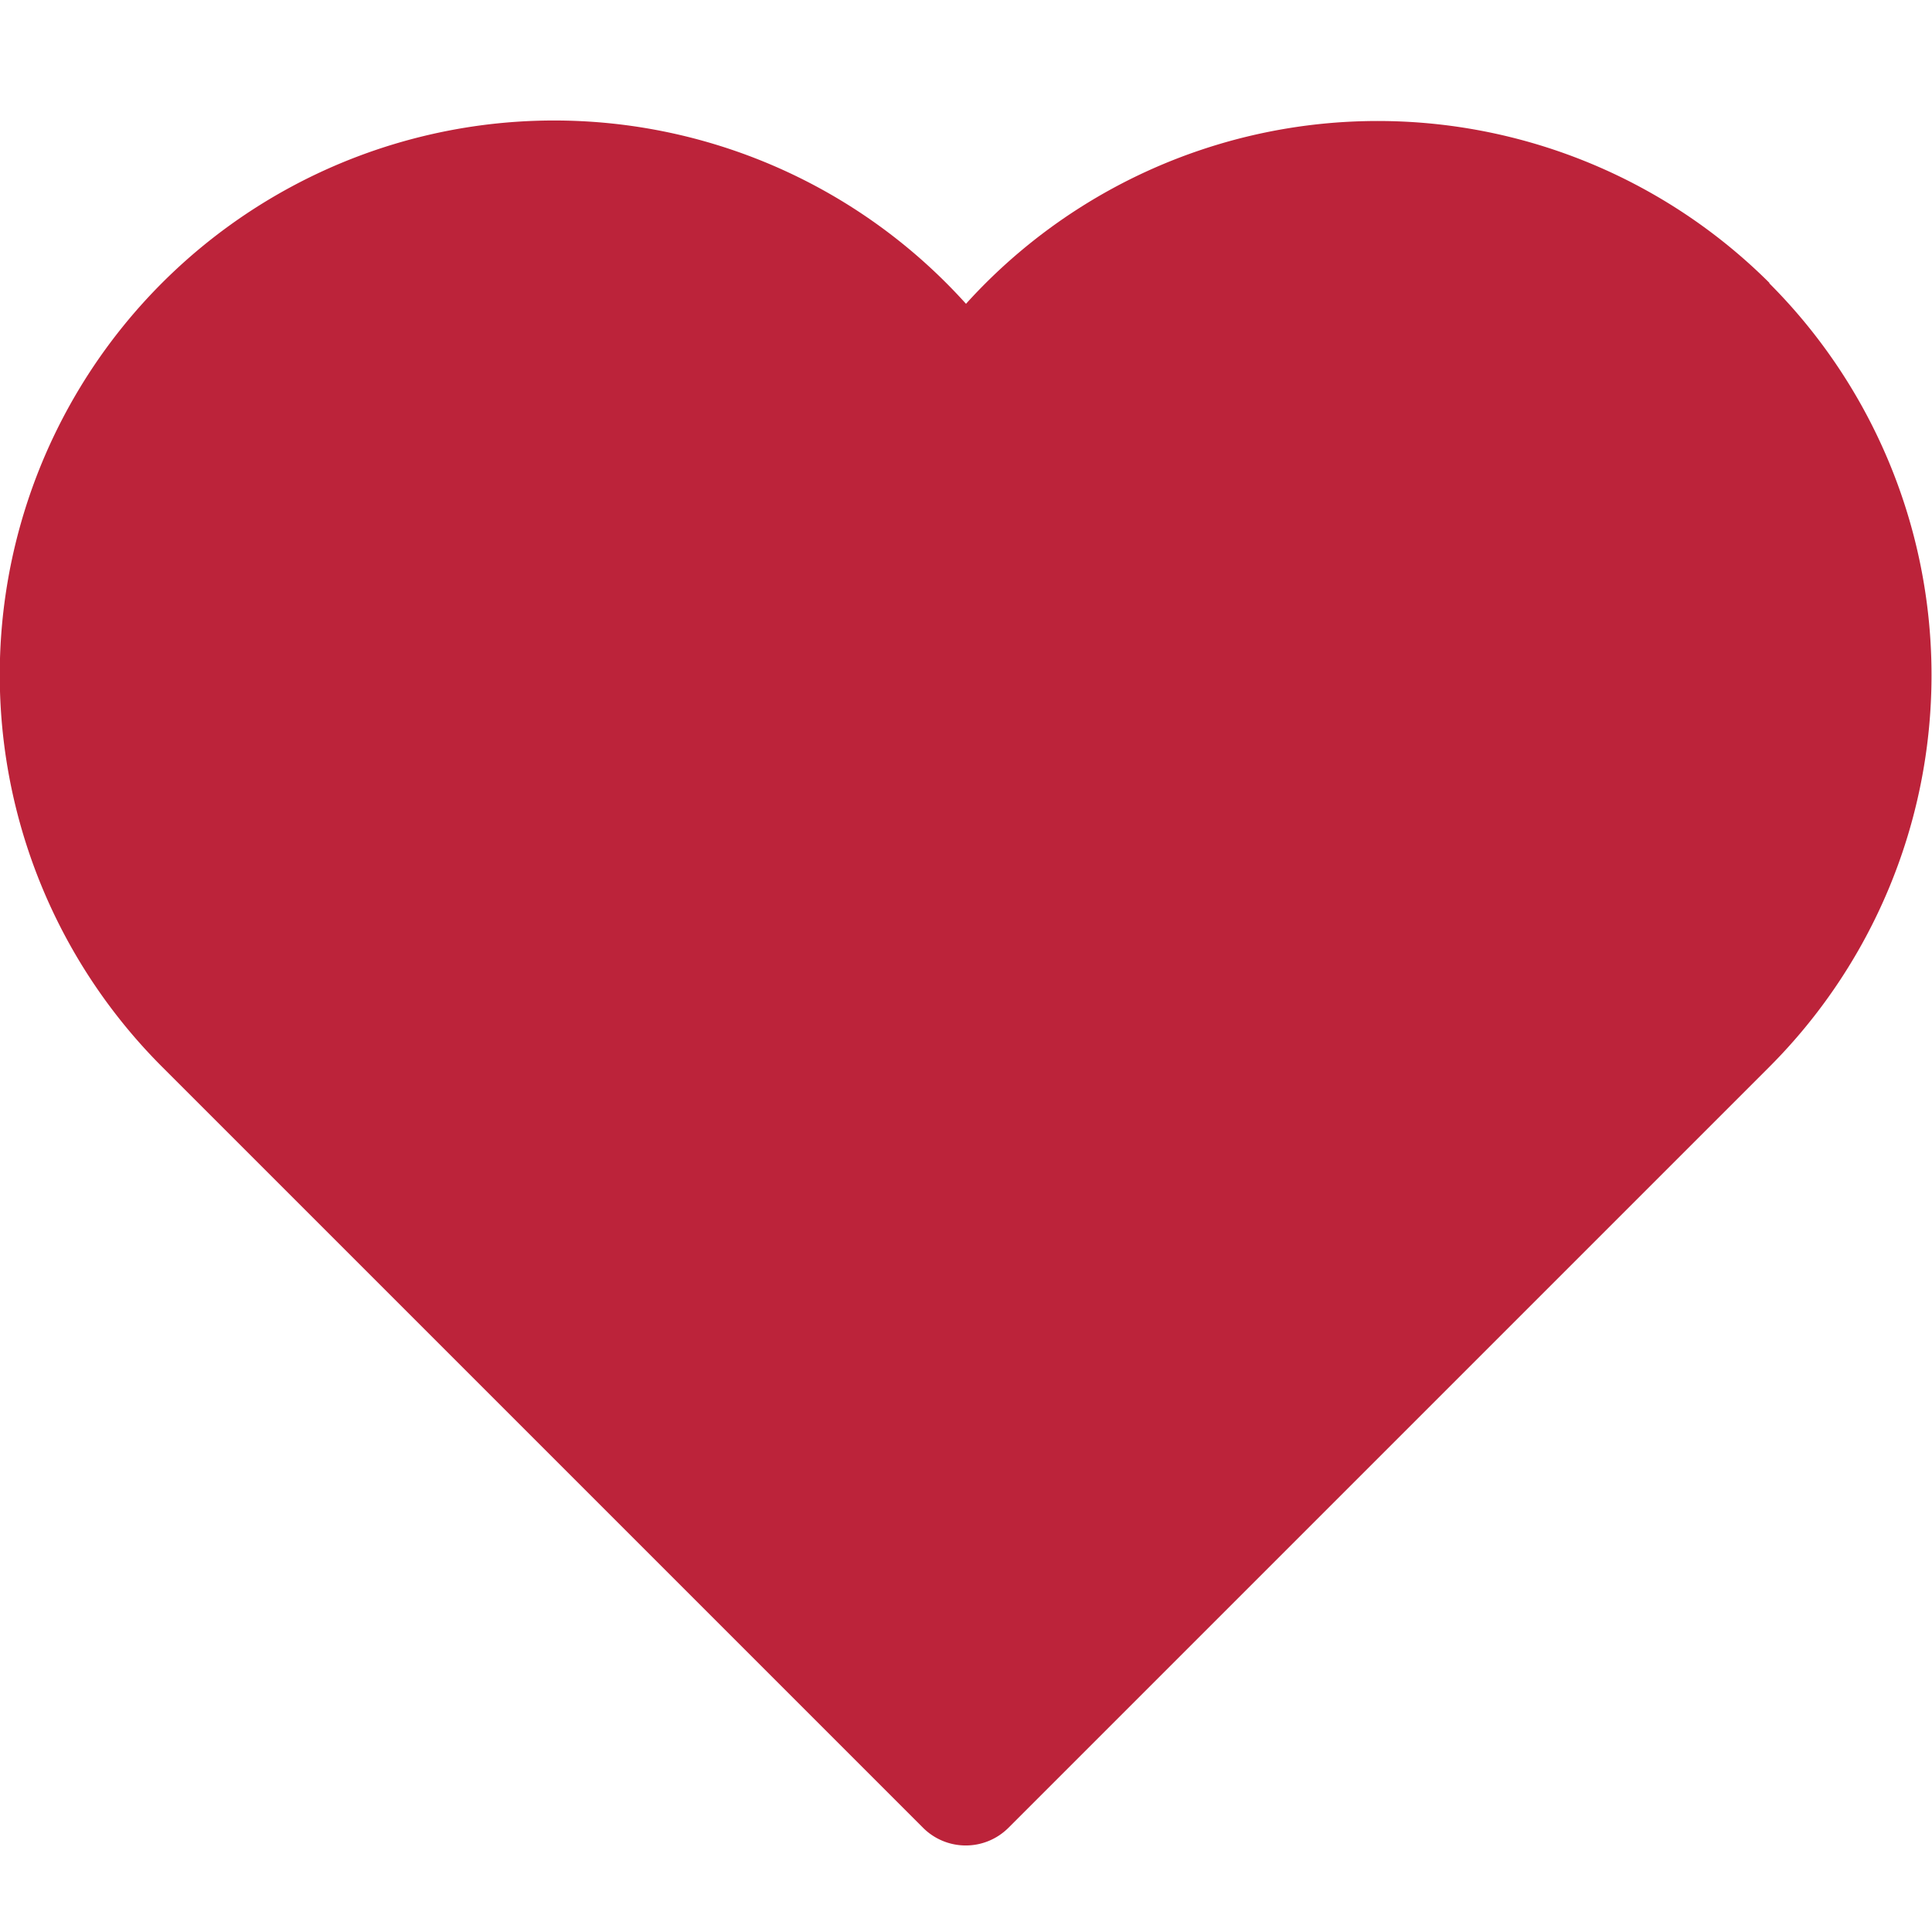 <svg xmlns="http://www.w3.org/2000/svg" viewBox="0 0 32 32"><title>icon herz</title><g fill="#bc233a" class="nc-icon-wrapper"><path d="M29.311,4.689A9.192,9.192,0,0,0,16,5.032,9.182,9.182,0,1,0,2.689,17.674l12.6,12.6a1,1,0,0,0,1.414,0l12.6-12.6a9.181,9.181,0,0,0,0-12.984Z" fill="#bc233a"></path></g></svg>
